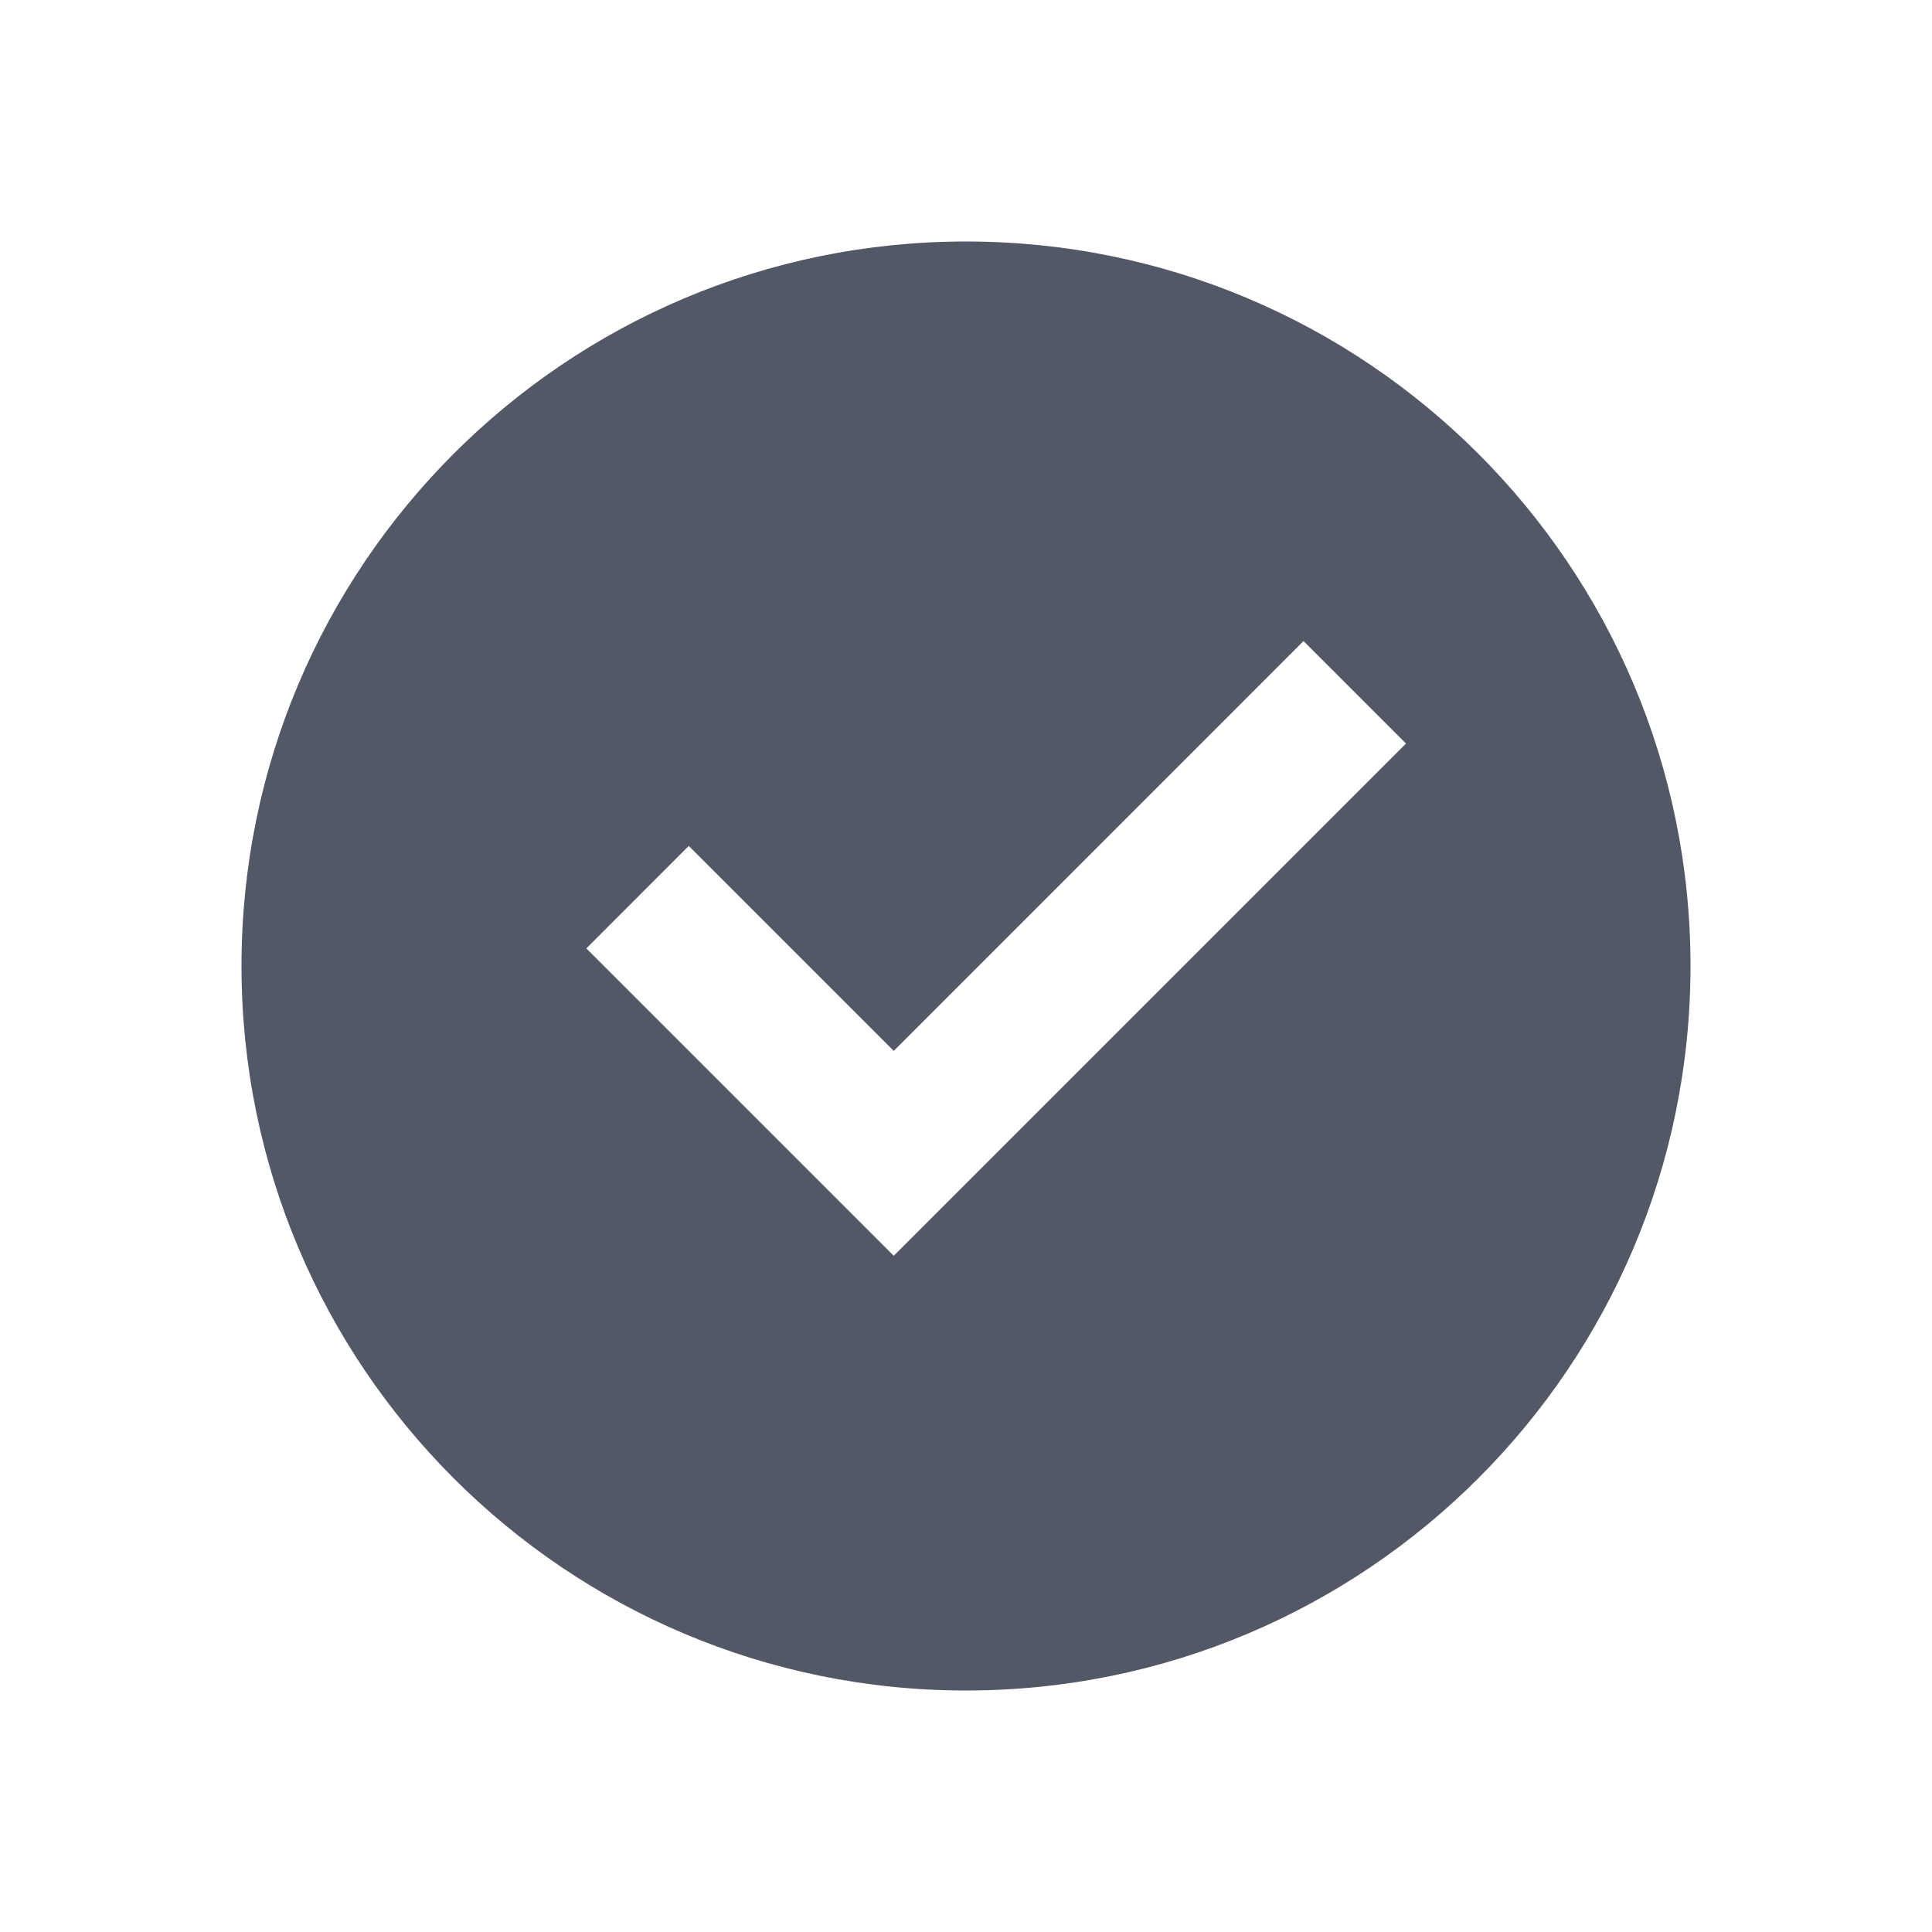 <svg width="20" height="20" viewBox="0 0 20 20" fill="none" xmlns="http://www.w3.org/2000/svg">
<g id="select-box-circle-fill">
<path id="Vector" d="M10 17.5C5.858 17.5 2.5 14.142 2.5 10C2.5 5.858 5.858 2.5 10 2.5C14.142 2.5 17.5 5.858 17.5 10C17.5 14.142 14.142 17.5 10 17.5ZM9.252 13L14.555 7.697L13.494 6.636L9.252 10.879L7.13 8.757L6.07 9.818L9.252 13Z" fill="#525866"/>
</g>
</svg>
